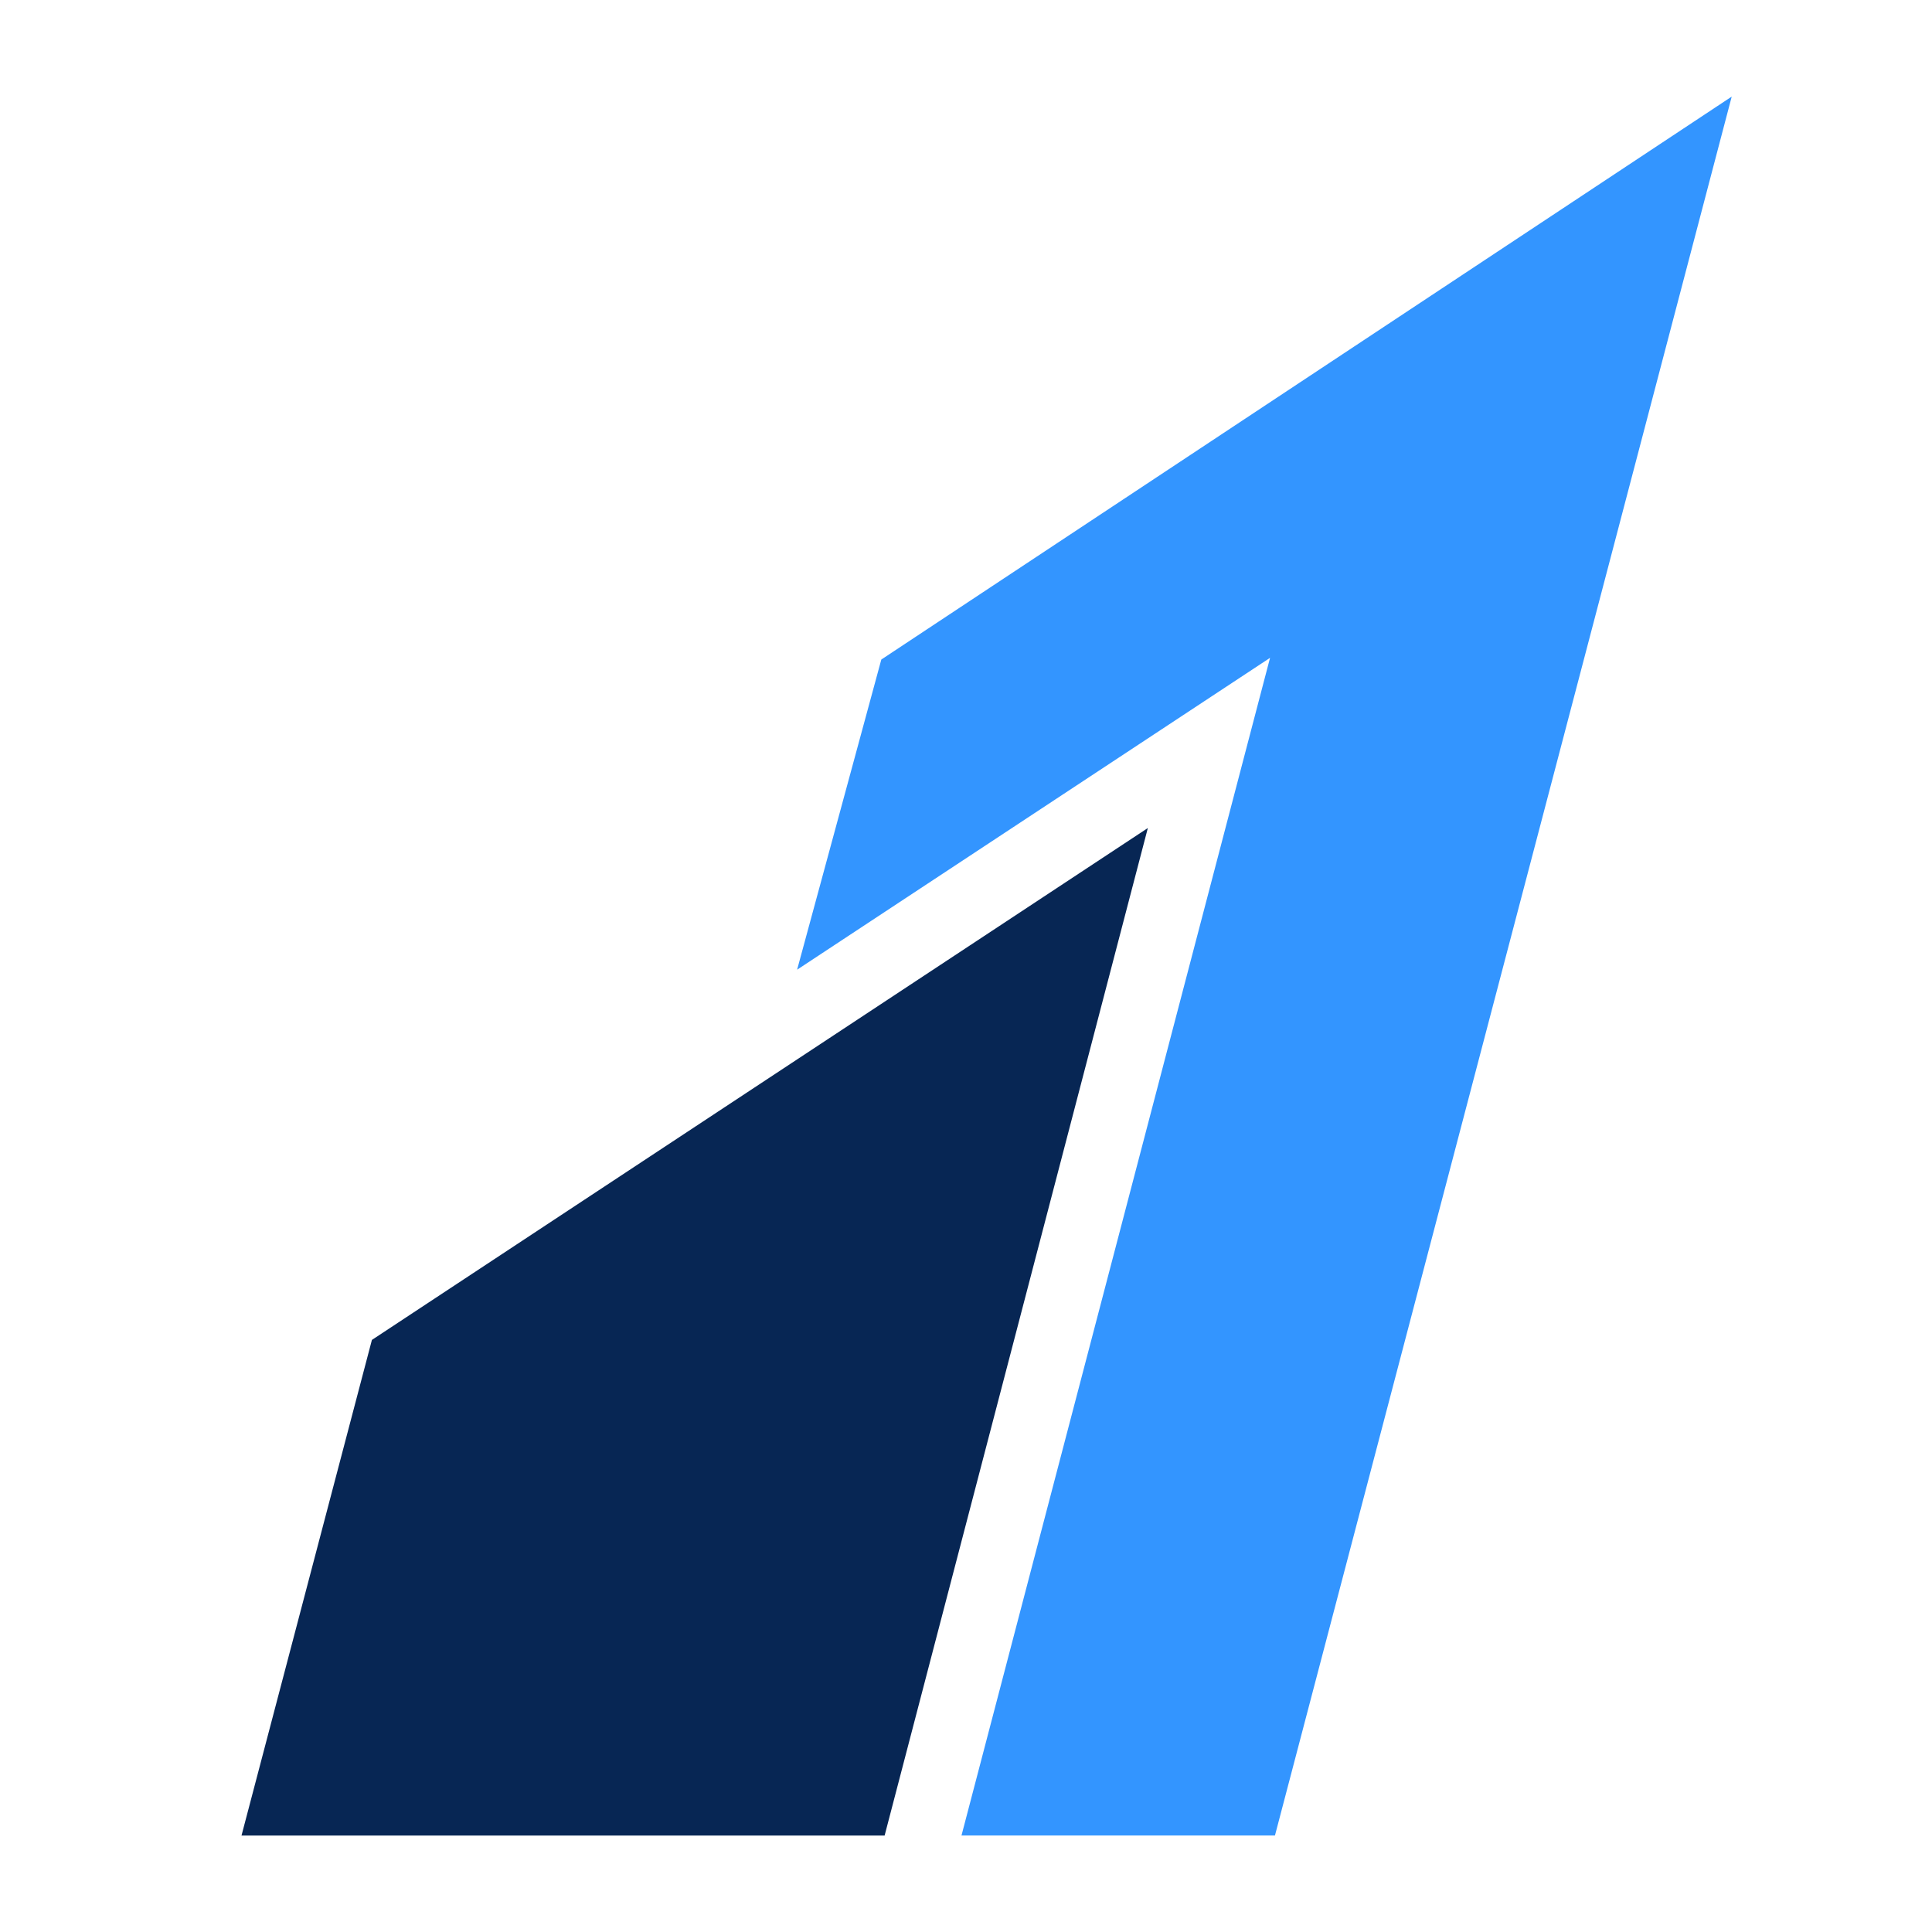 <svg width="24" height="24" viewBox="0 0 24 24" fill="none" xmlns="http://www.w3.org/2000/svg">
<path d="M14.259 10.286L10.989 22.802H3L4.62 16.645L14.259 10.286Z" fill="#072654"/>
<path d="M21.512 1.2L15.838 22.801H11.944L15.777 8.172L9.902 12.046L10.948 8.193L21.512 1.2Z" fill="#3395FF"/>
</svg>
